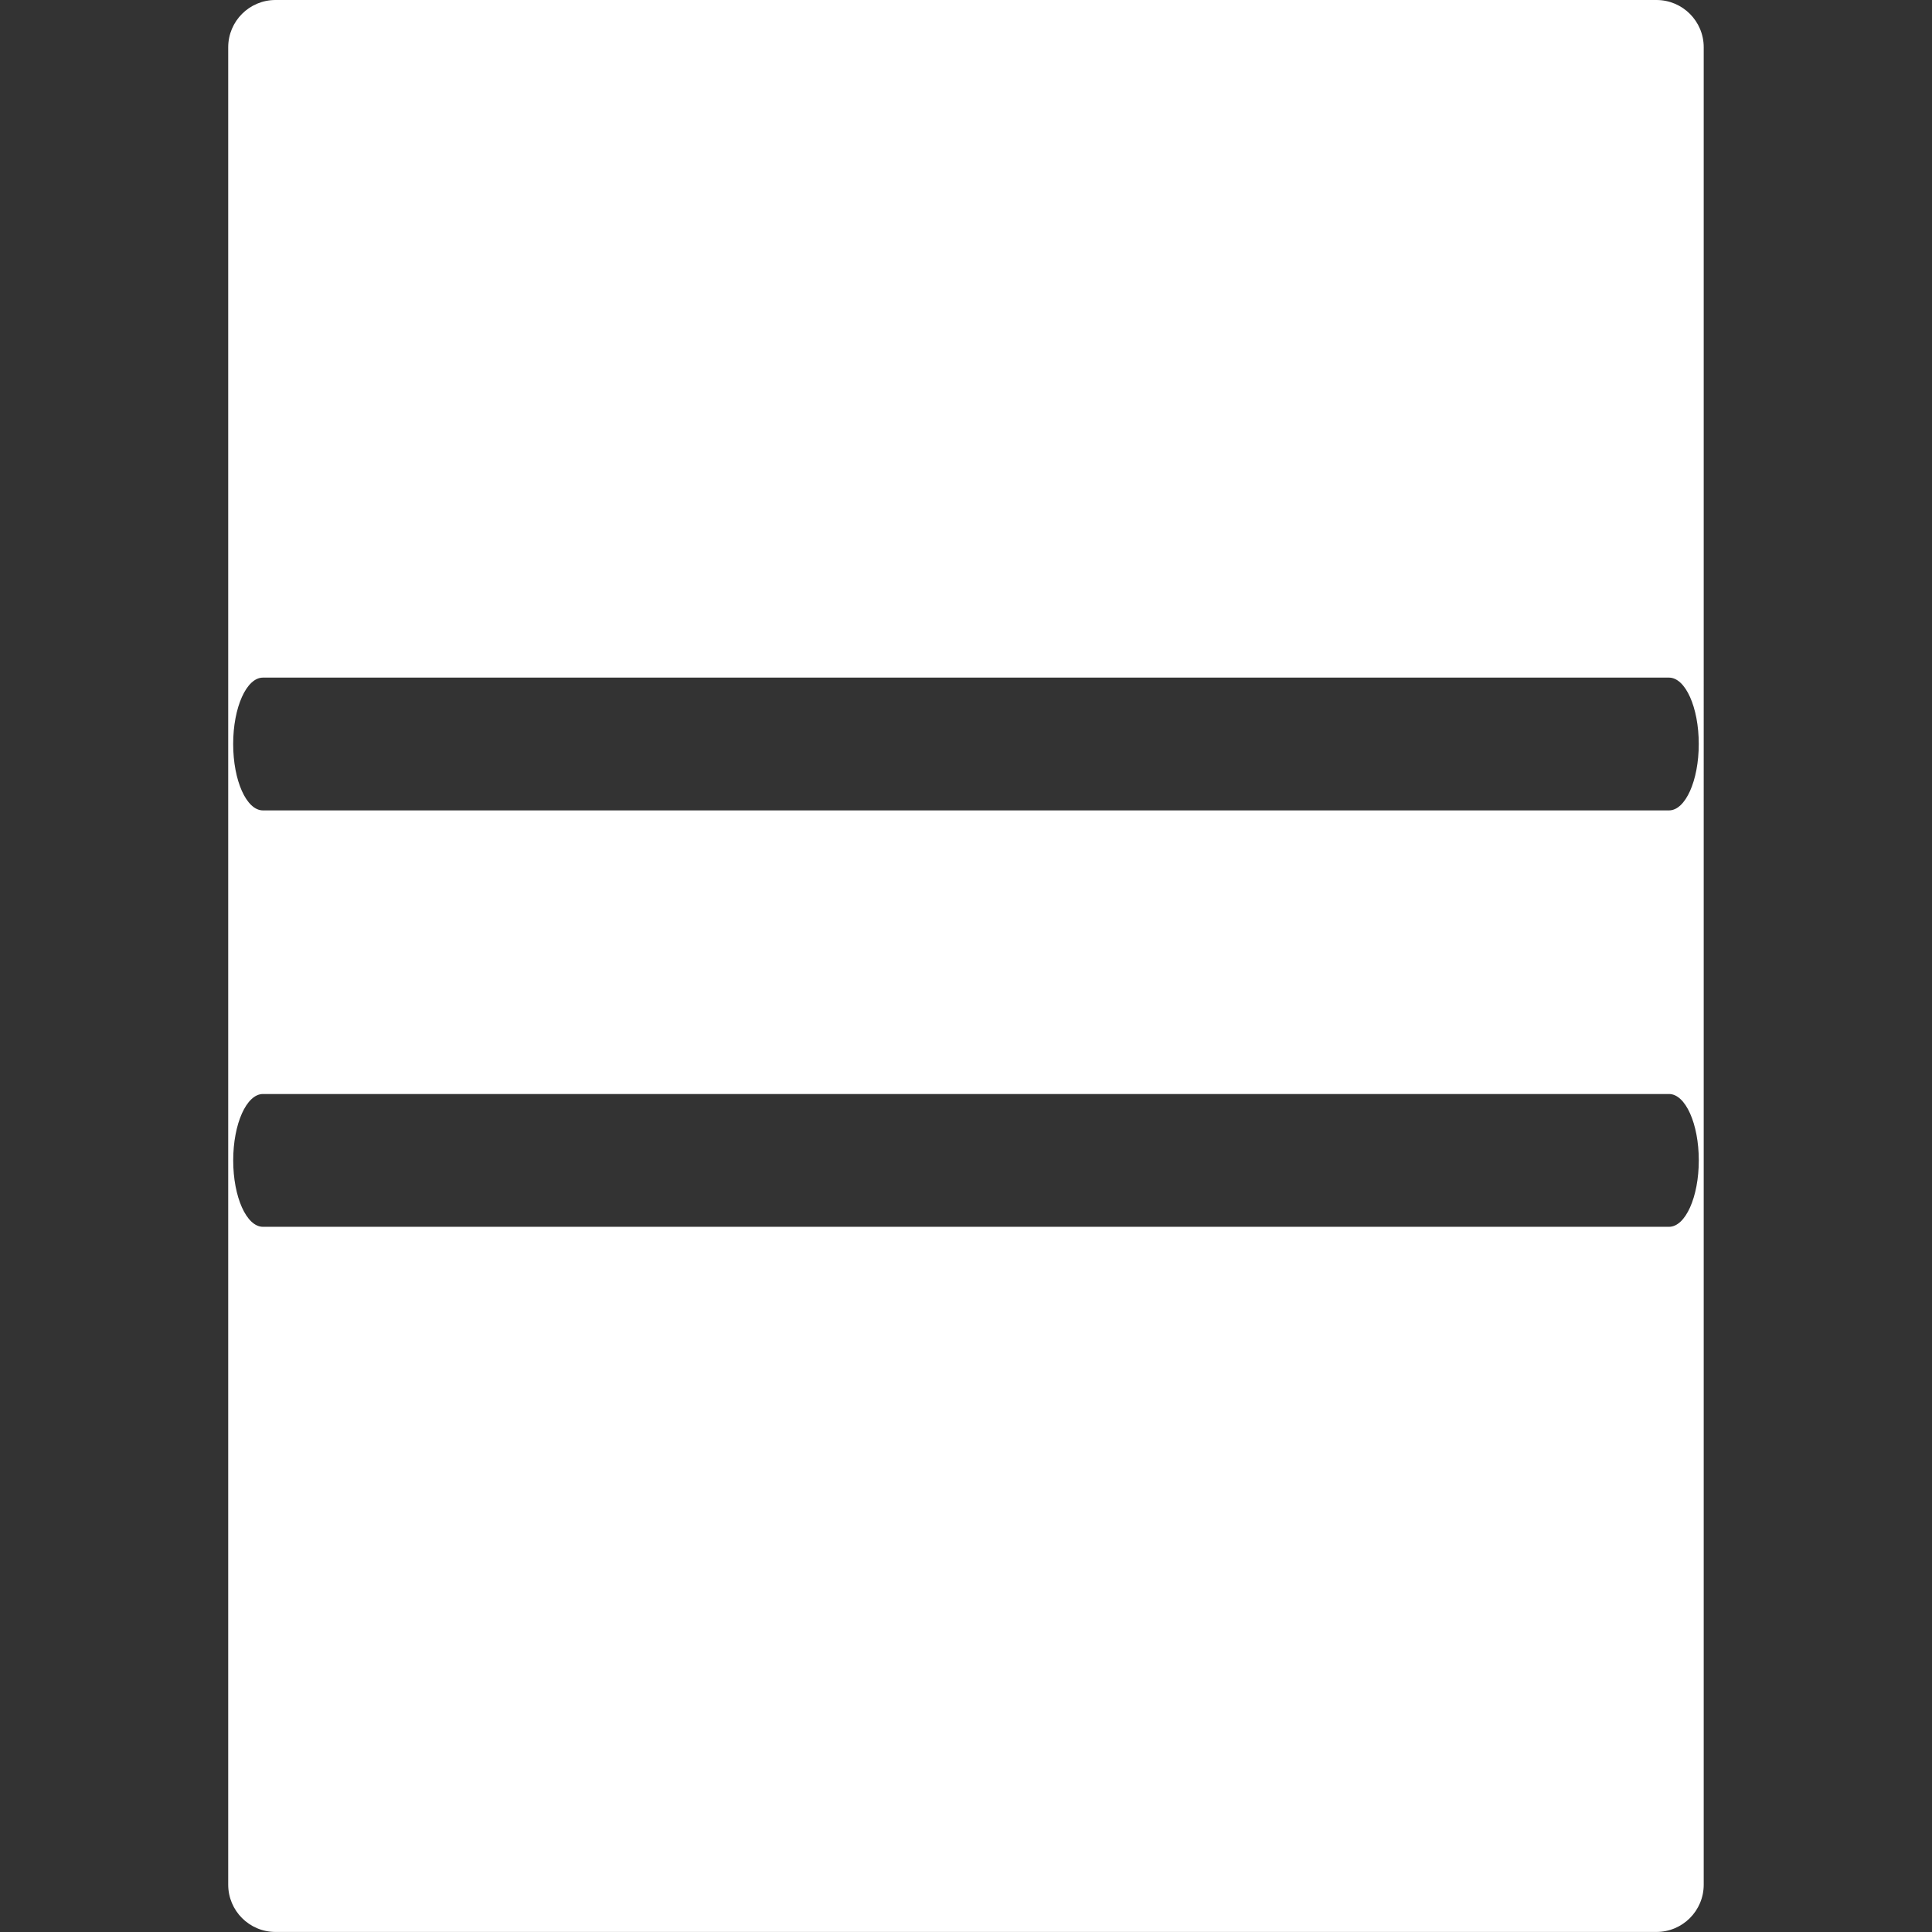 <?xml version="1.0" encoding="iso-8859-1"?>
<!-- Generator: Adobe Illustrator 25.2.3, SVG Export Plug-In . SVG Version: 6.00 Build 0)  -->
<svg version="1.1" id="Ebene_1" xmlns="http://www.w3.org/2000/svg" xmlns:xlink="http://www.w3.org/1999/xlink" x="0px" y="0px"
	 viewBox="0 0 113.39 113.39" style="enable-background:new 0 0 113.39 113.39;" xml:space="preserve">
<rect x="0" y="0" width="113.39" height="113.39" fill="#333333" stroke="none"/>
<path style="fill:#FFFFFF;" d="M97.218,0h-81.05c-1.532,0-2.774,1.242-2.774,2.774v107.839c0,1.532,1.242,2.774,2.774,2.774h81.05
	c1.532,0,2.774-1.242,2.774-2.774V2.774C99.992,1.242,98.75,0,97.218,0z M15.432,39.769h82.522c0.965,0,1.747,1.745,1.747,3.897
	s-0.782,3.897-1.747,3.897H15.432c-0.965,0-1.747-1.745-1.747-3.897S14.467,39.769,15.432,39.769z M97.956,72.002H15.434
	c-0.965,0-1.747-1.745-1.747-3.897s0.782-3.897,1.747-3.897h82.522c0.965,0,1.747,1.745,1.747,3.897S98.92,72.002,97.956,72.002z"/>
</svg>
